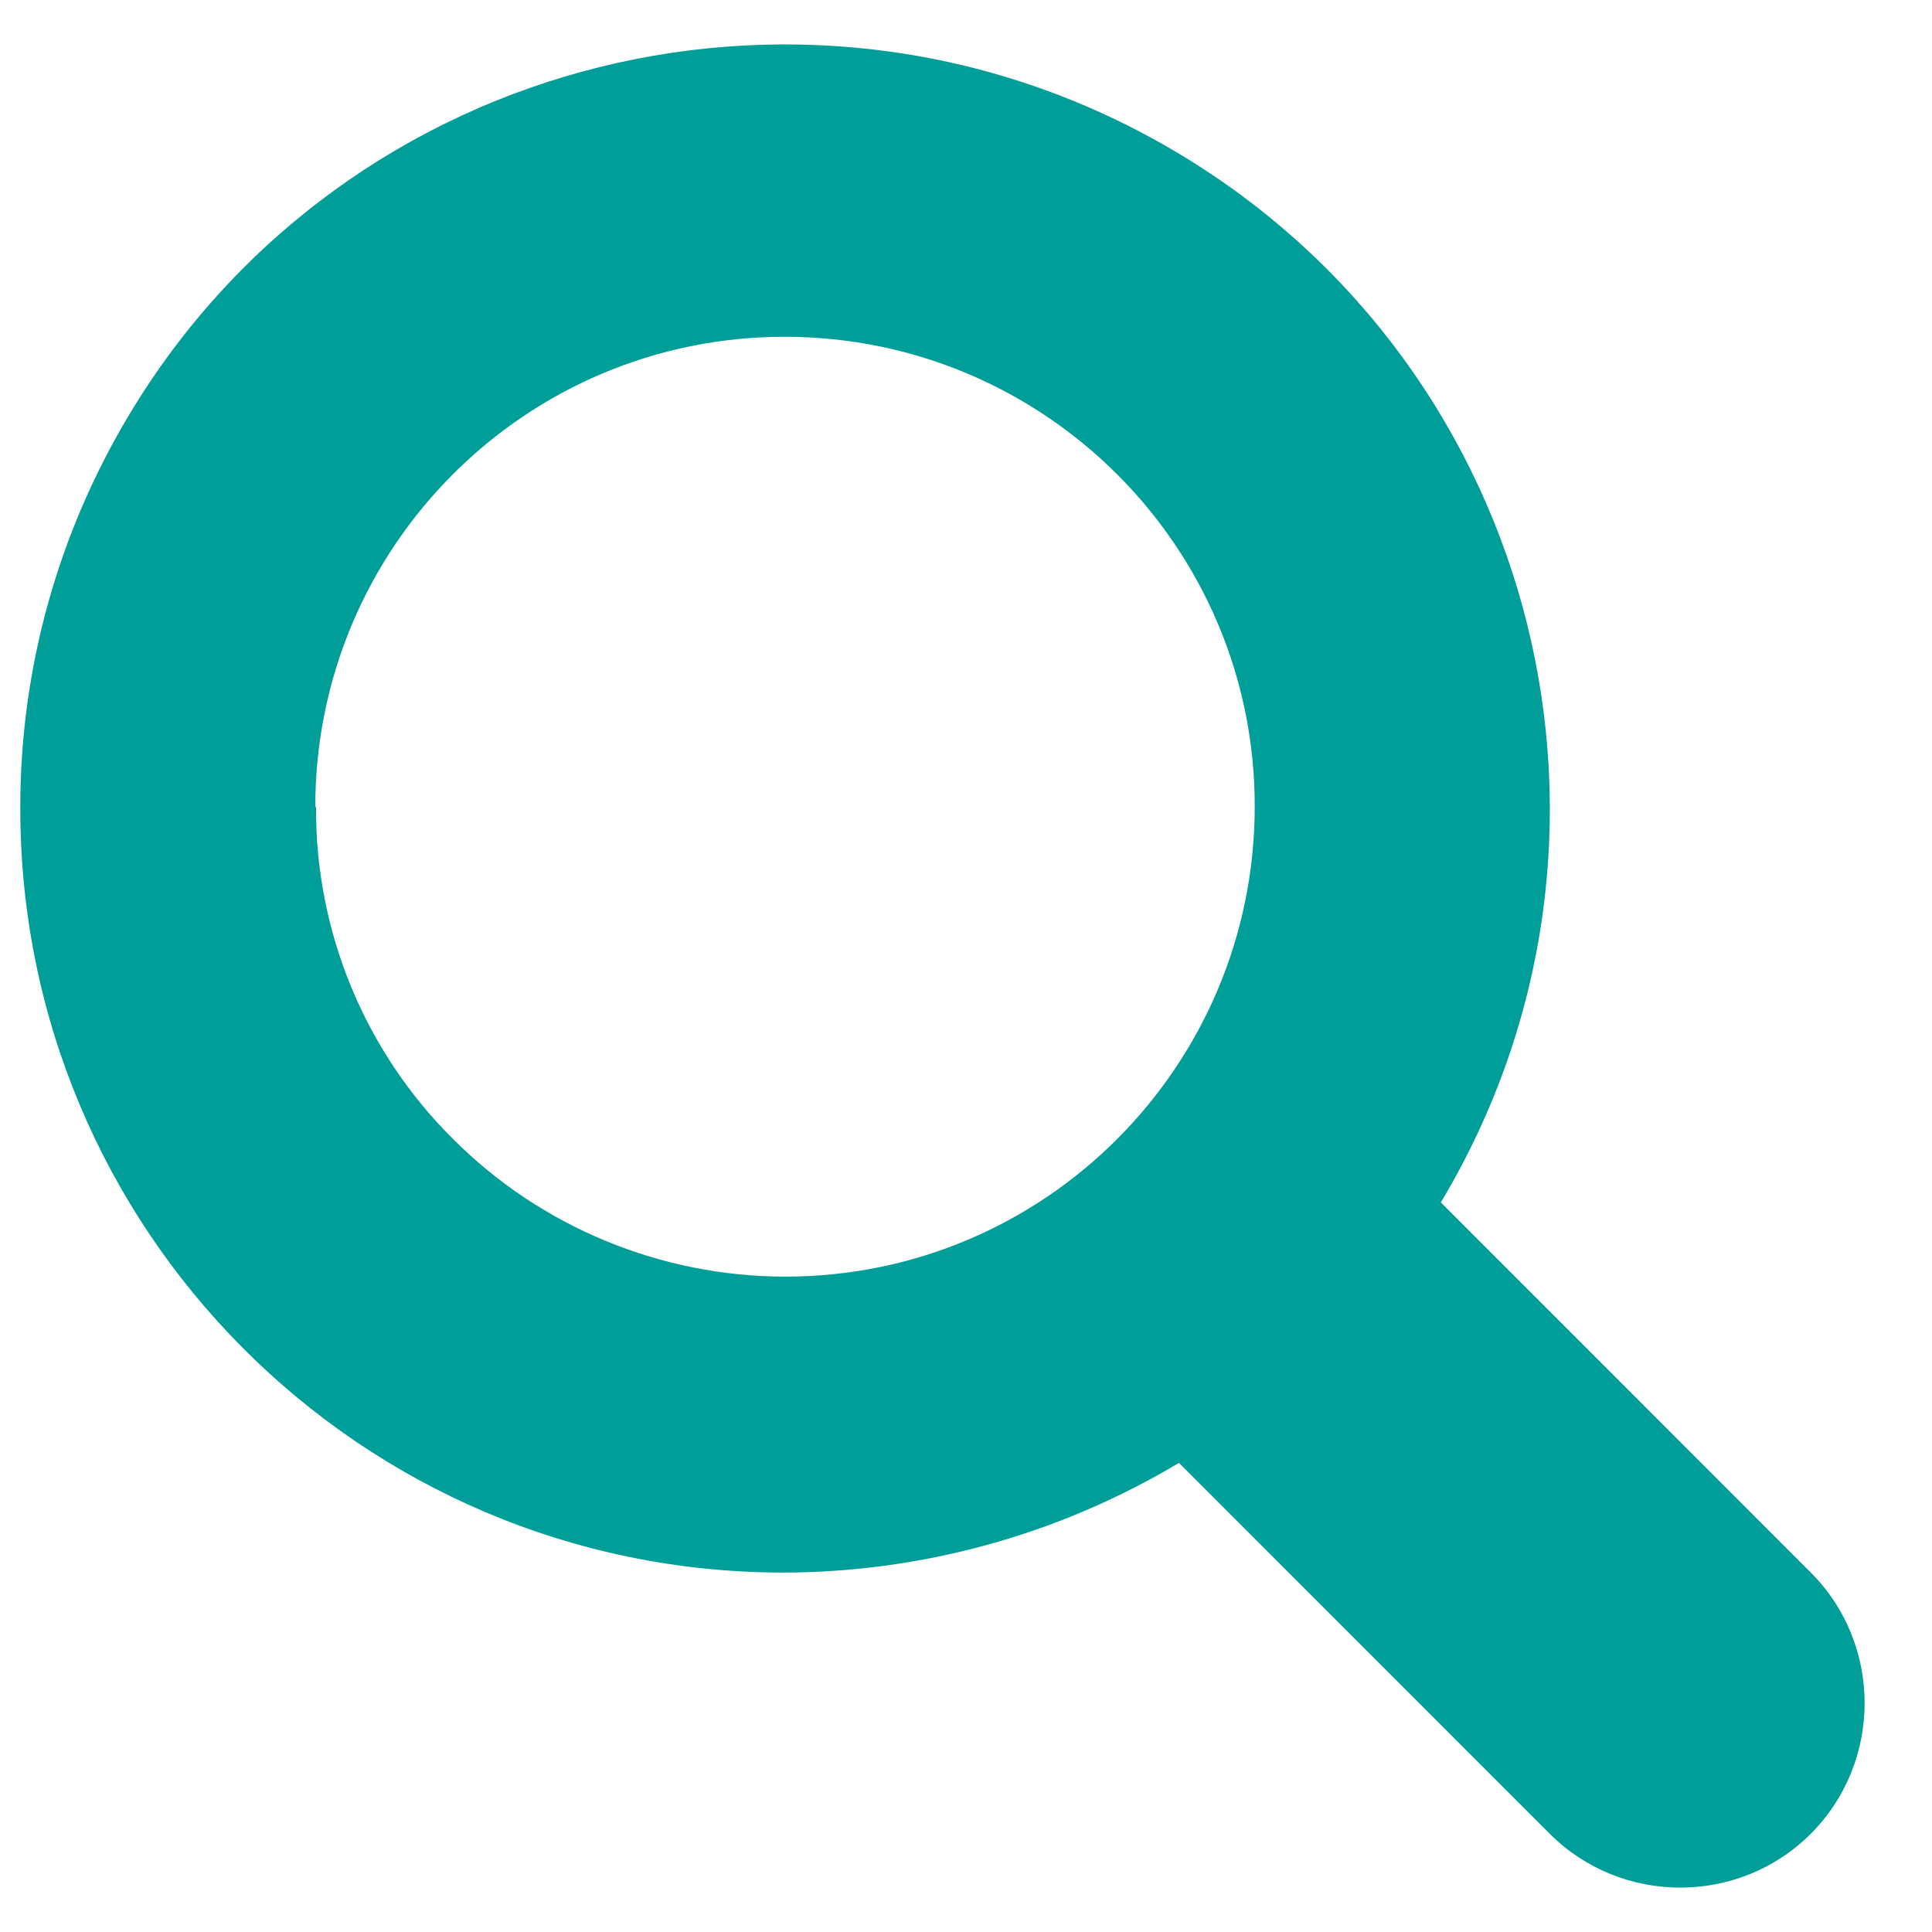 <svg width="22" height="22" viewBox="0 0 22 22" fill="none" xmlns="http://www.w3.org/2000/svg">
<path d="M0.231 9.19C0.222 13.998 4.102 17.898 8.907 17.907C10.497 17.907 12.06 17.475 13.425 16.658L17.647 20.881C18.464 21.699 19.803 21.699 20.62 20.881C21.437 20.063 21.437 18.724 20.62 17.907L16.407 13.692C18.877 9.568 17.548 4.221 13.425 1.75C9.303 -0.721 3.94 0.6 1.47 4.724C0.662 6.072 0.231 7.609 0.231 9.19ZM3.59 9.19C3.59 6.234 5.979 3.835 8.934 3.835C11.889 3.835 14.288 6.225 14.288 9.181C14.288 12.138 11.898 14.537 8.943 14.537C7.524 14.537 6.159 13.971 5.162 12.973C4.156 11.976 3.59 10.61 3.599 9.19" fill="#009E99"/>
</svg>
